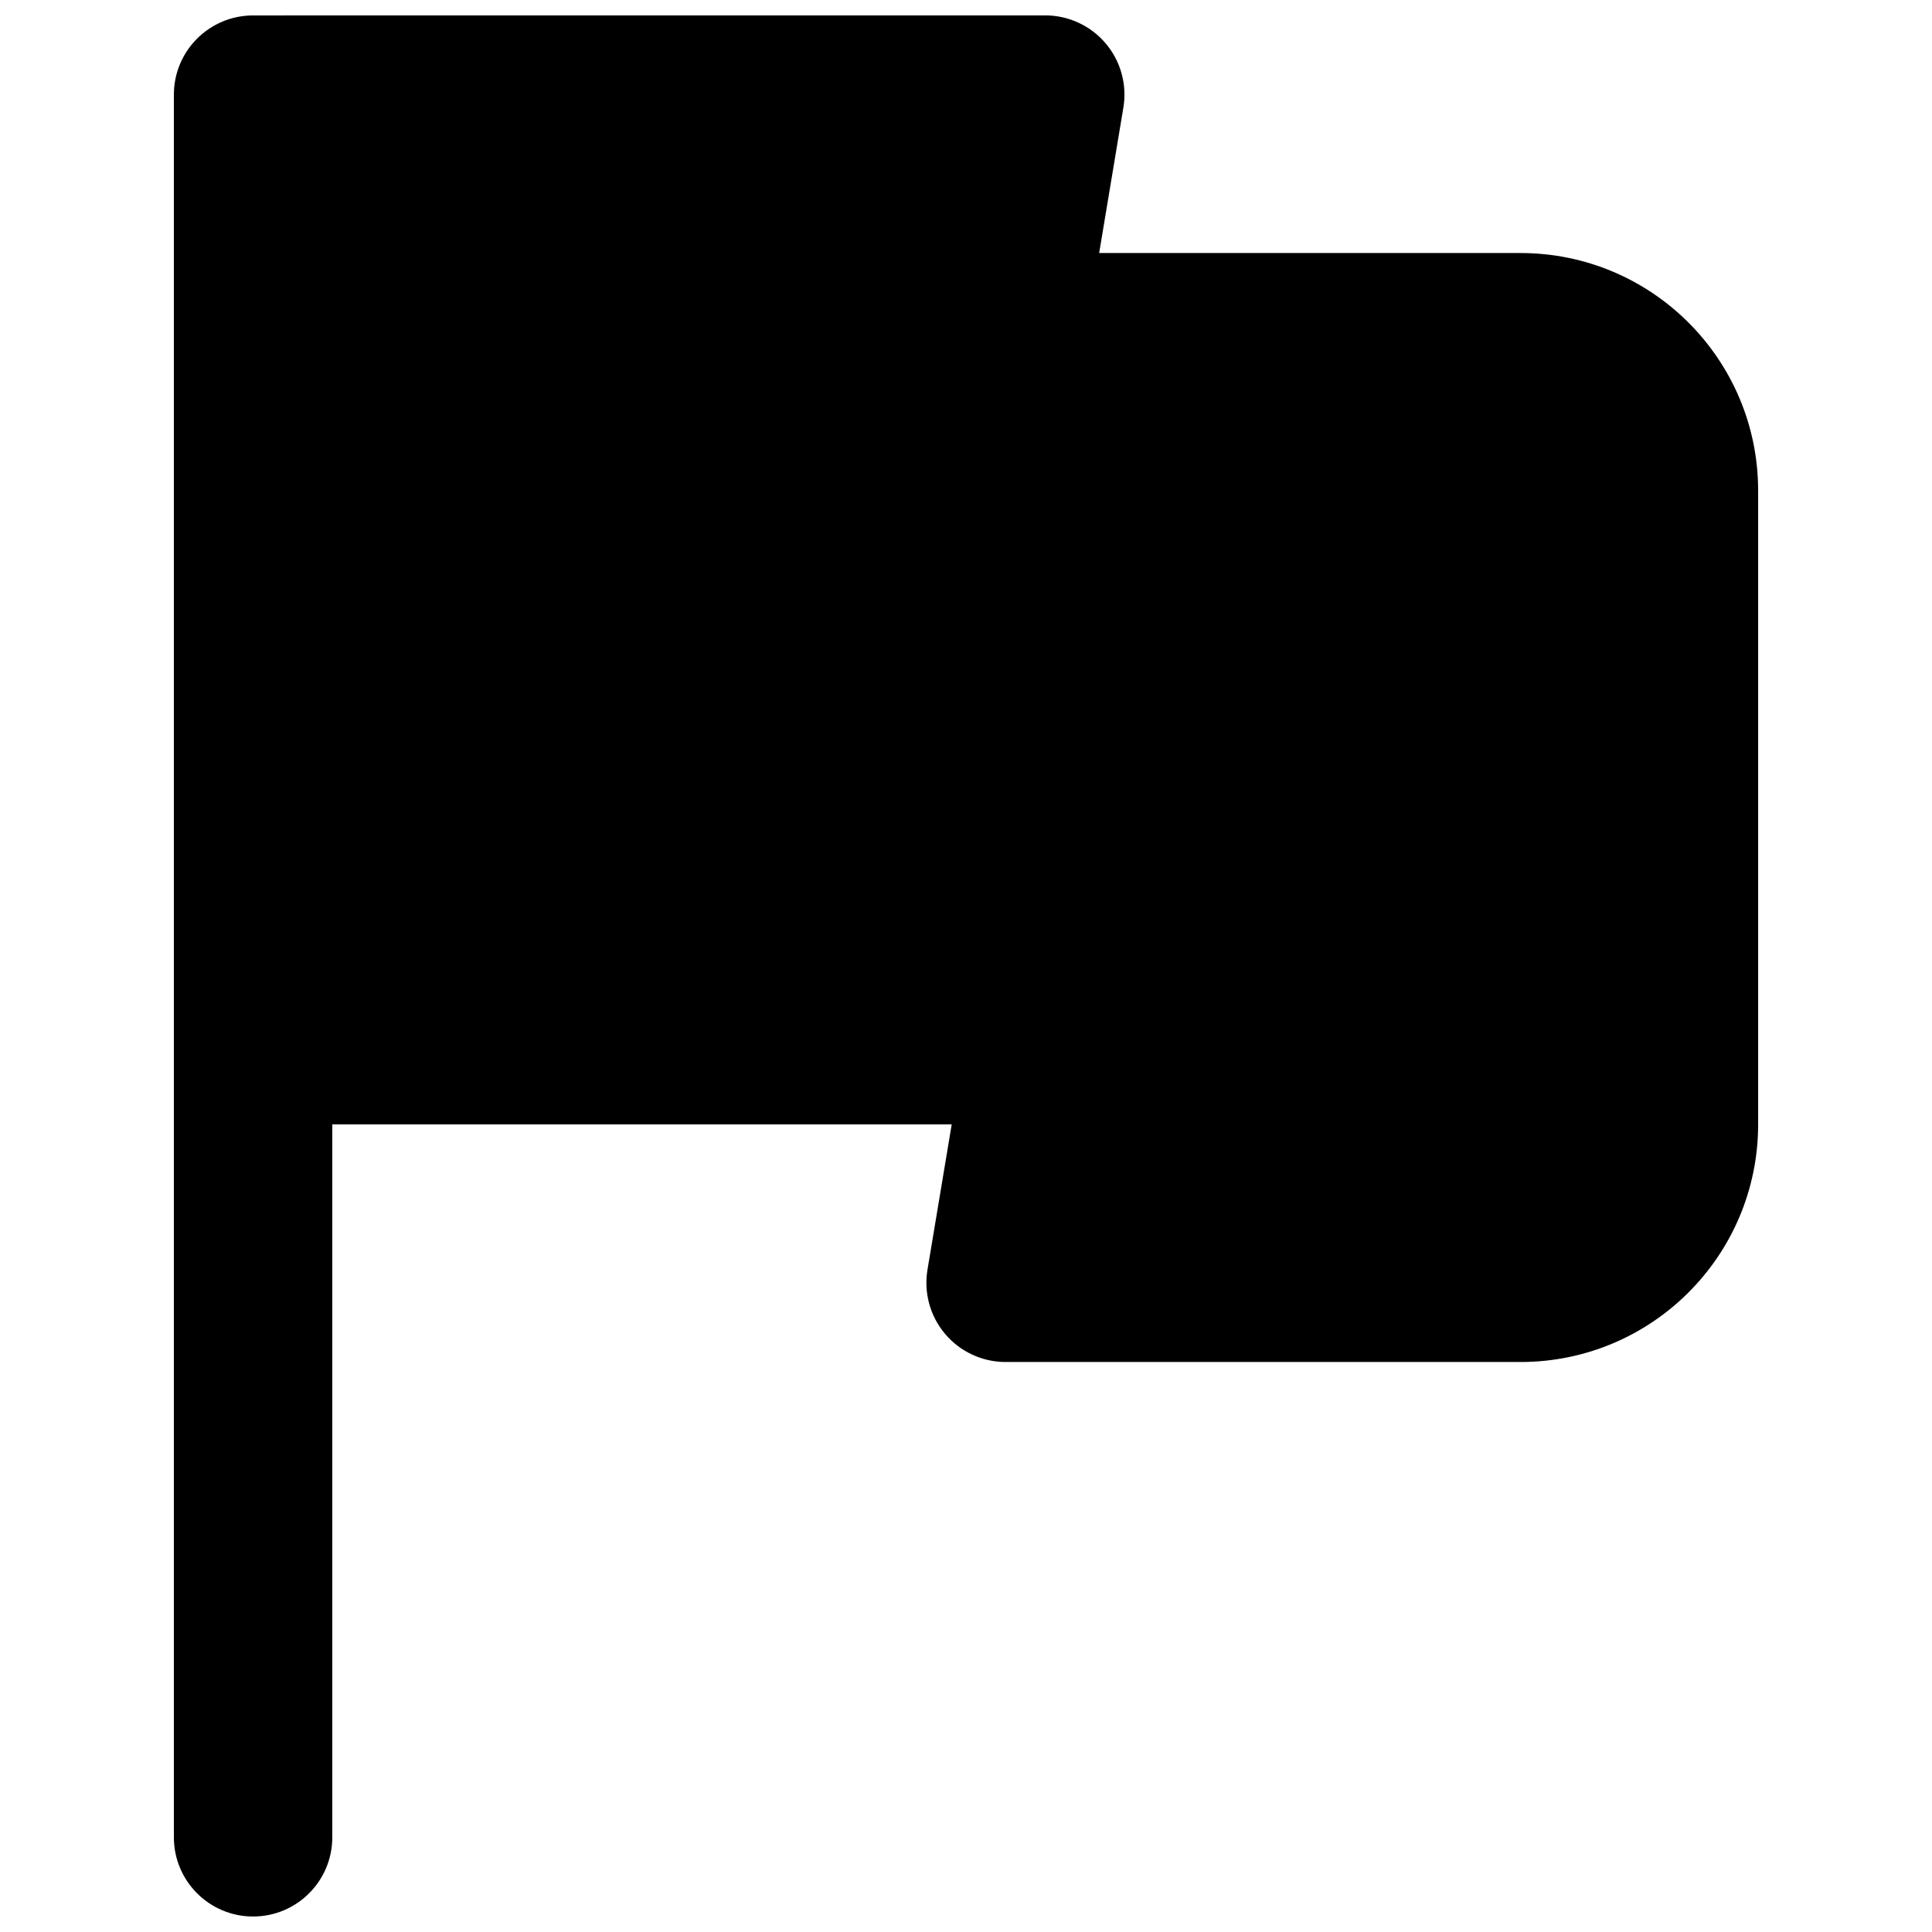 <?xml version="1.0" encoding="UTF-8"?>
<!-- Uploaded to: SVG Repo, www.svgrepo.com, Generator: SVG Repo Mixer Tools -->
<svg width="800px" height="800px" version="1.1" viewBox="144 144 512 512" xmlns="http://www.w3.org/2000/svg">
 <defs>
  <clipPath id="a">
   <path d="m190 148.09h420v503.81h-420z"/>
  </clipPath>
 </defs>
 <g clip-path="url(#a)">
  <path d="m211.07 148.09c-11.594 0-20.992 9.398-20.992 20.992v461.82c0 11.594 9.398 20.992 20.992 20.992s20.992-9.398 20.992-20.992v-188.93h164.15l-6.422 38.531c-1.016 6.086 0.699 12.312 4.688 17.02 3.988 4.711 9.848 7.422 16.02 7.422h136.45c34.785 0 62.977-28.191 62.977-62.973v-167.94c0-34.781-28.191-62.977-62.977-62.977h-111.66l6.418-38.535c1.016-6.086-0.699-12.309-4.688-17.02-3.988-4.707-9.844-7.422-16.016-7.422z"/>
 </g>
</svg>